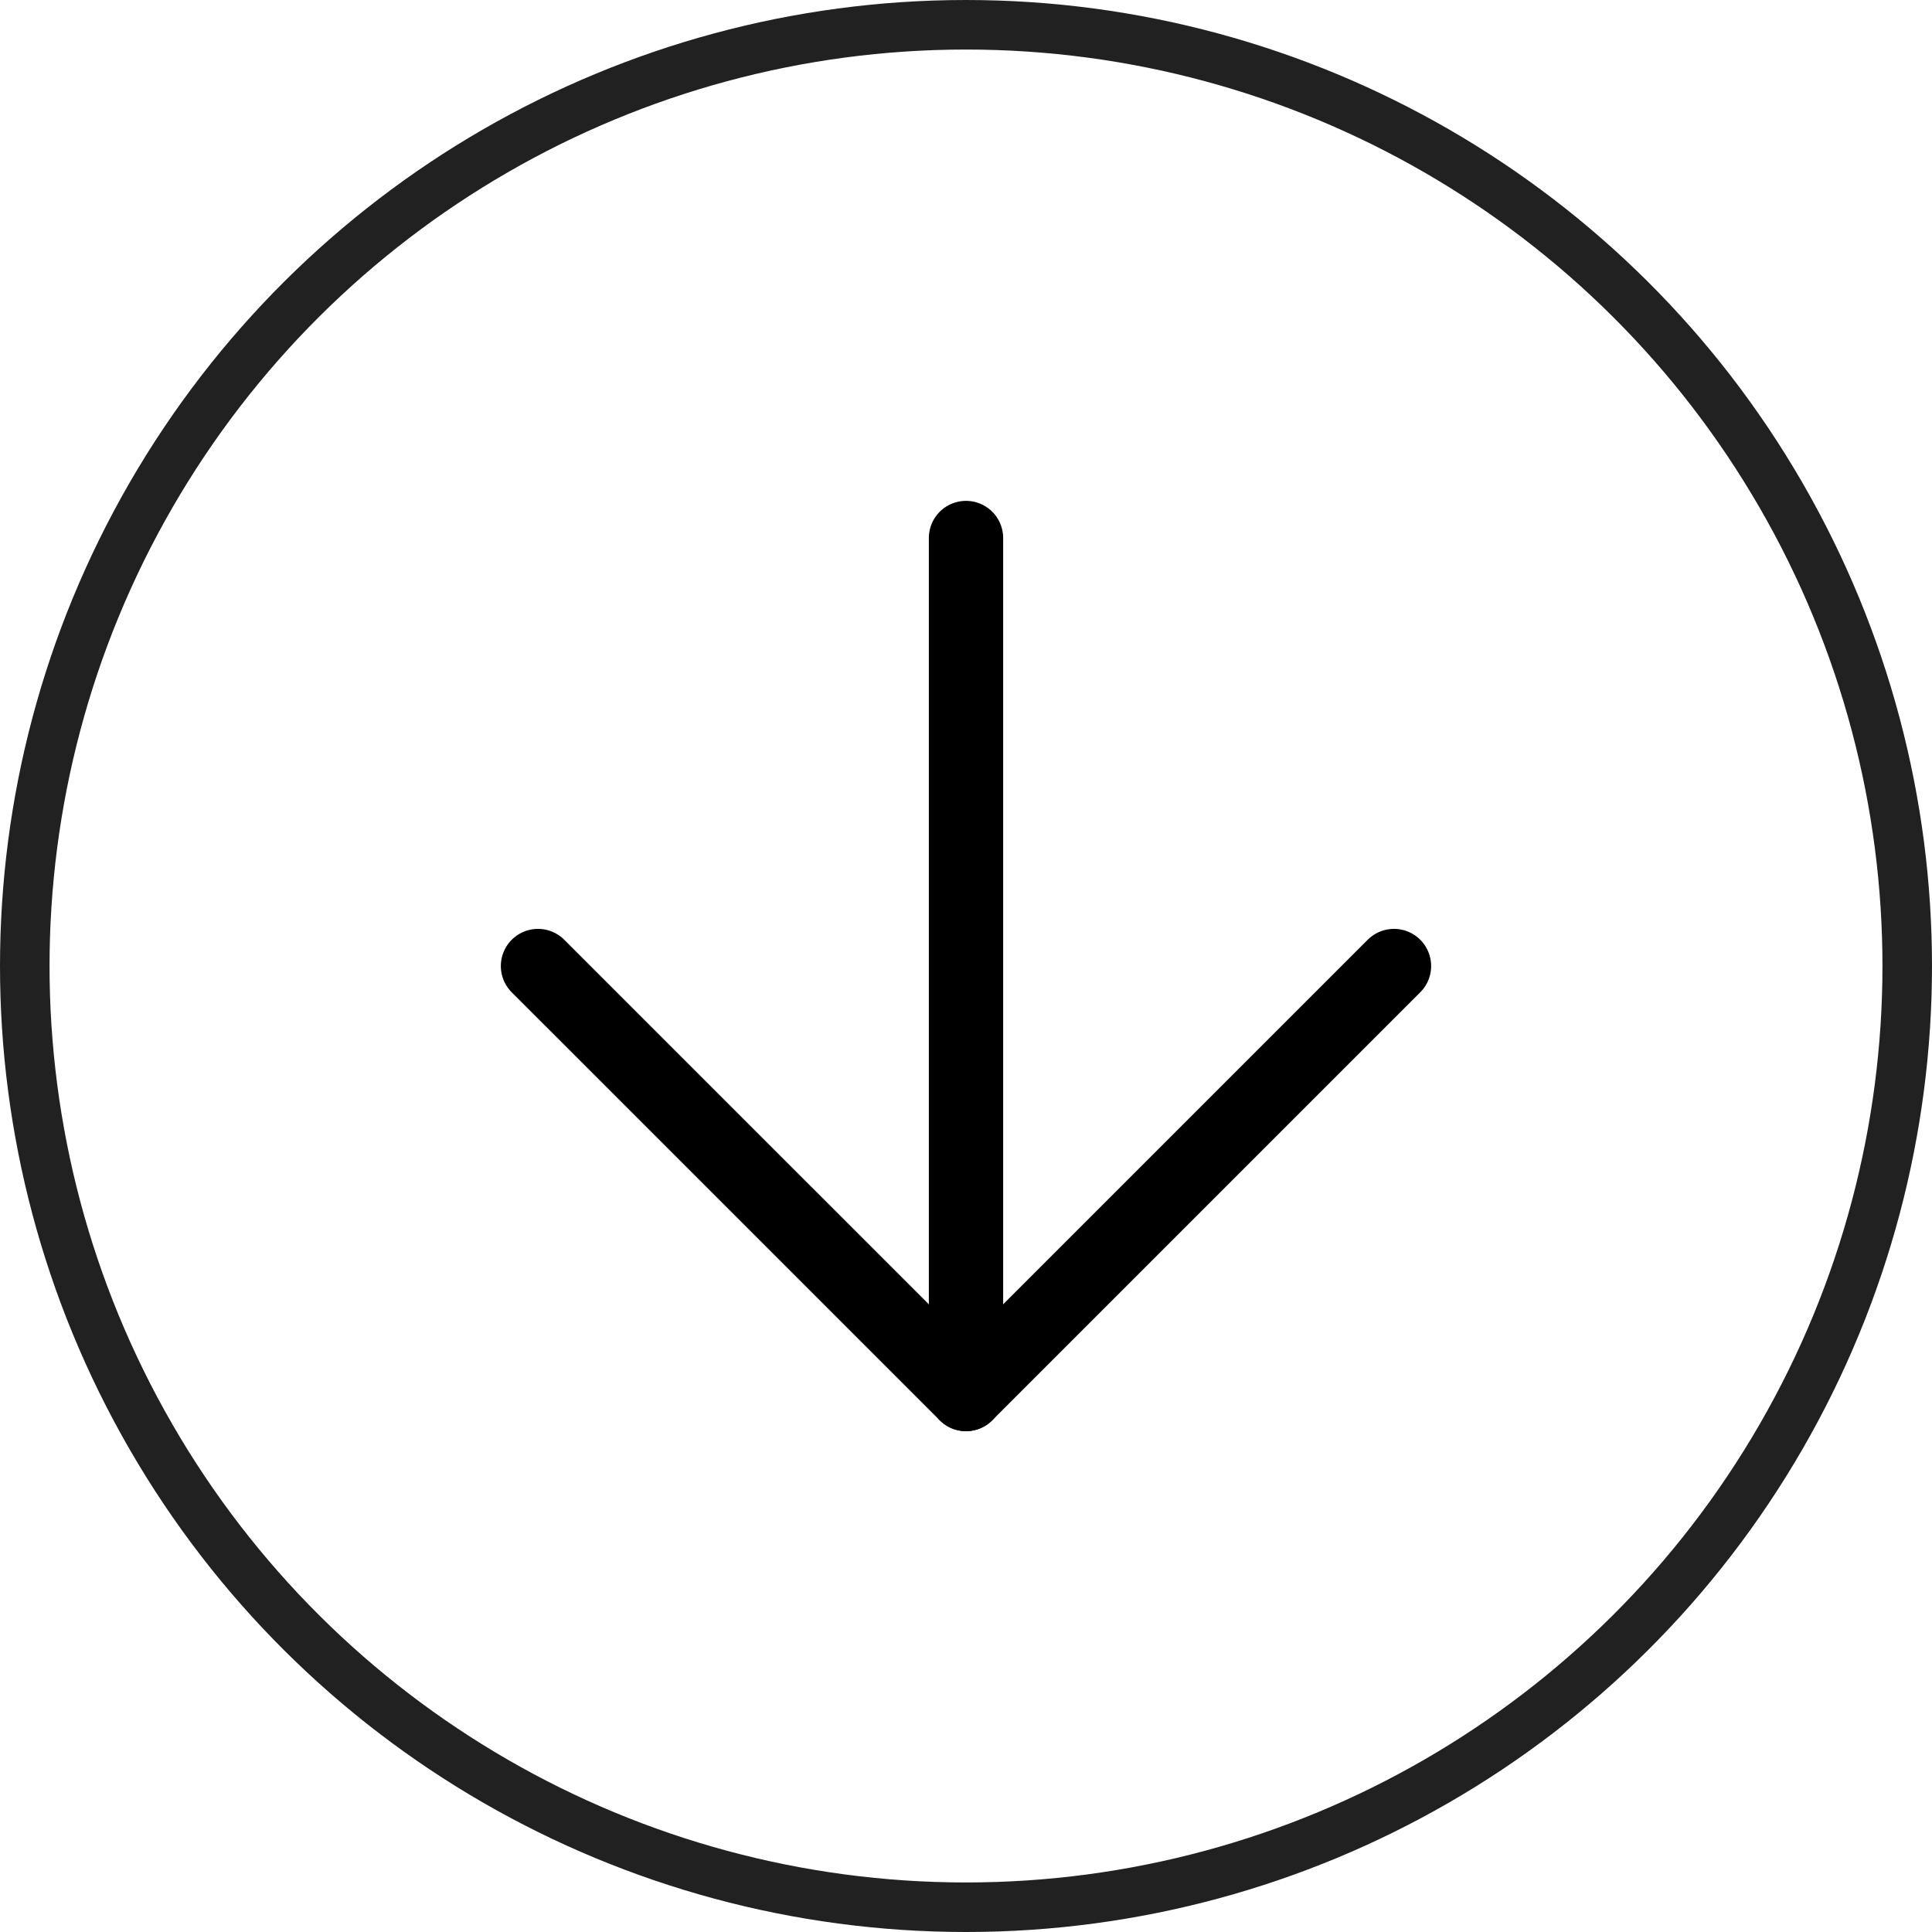 <?xml version="1.0" encoding="UTF-8" standalone="no"?> <svg xmlns="http://www.w3.org/2000/svg" xmlns:xlink="http://www.w3.org/1999/xlink" xmlns:serif="http://www.serif.com/" width="100%" height="100%" viewBox="0 0 78 78" version="1.1" xml:space="preserve" style="fill-rule:evenodd;clip-rule:evenodd;"> <g id="Ellisse_49" transform="matrix(-3.82857e-16,1,-1,-3.82857e-16,78,0)"> <circle cx="39" cy="39" r="39" style="fill:none;"></circle> <circle cx="39" cy="39" r="38" style="fill:none;stroke:rgb(33,33,33);stroke-width:2px;"></circle> </g> <g id="Icon_feather-arrow-right" transform="matrix(-3.82857e-16,1,-1,-3.82857e-16,56.279,21.721)"> <g id="Tracciato_134" transform="matrix(1,0,0,1,-7.5,-0.721)"> <path d="M7.5,18L42.059,18" style="fill:none;fill-rule:nonzero;stroke:black;stroke-width:3px;stroke-linecap:round;stroke-linejoin:round;"></path> </g> <g id="Tracciato_135" transform="matrix(1,0,0,1,-0.72,-7.5)"> <path d="M18,7.5L35.279,24.779L18,42.059" style="fill:none;fill-rule:nonzero;stroke:black;stroke-width:3px;stroke-linecap:round;stroke-linejoin:round;"></path> </g> </g> </svg> 